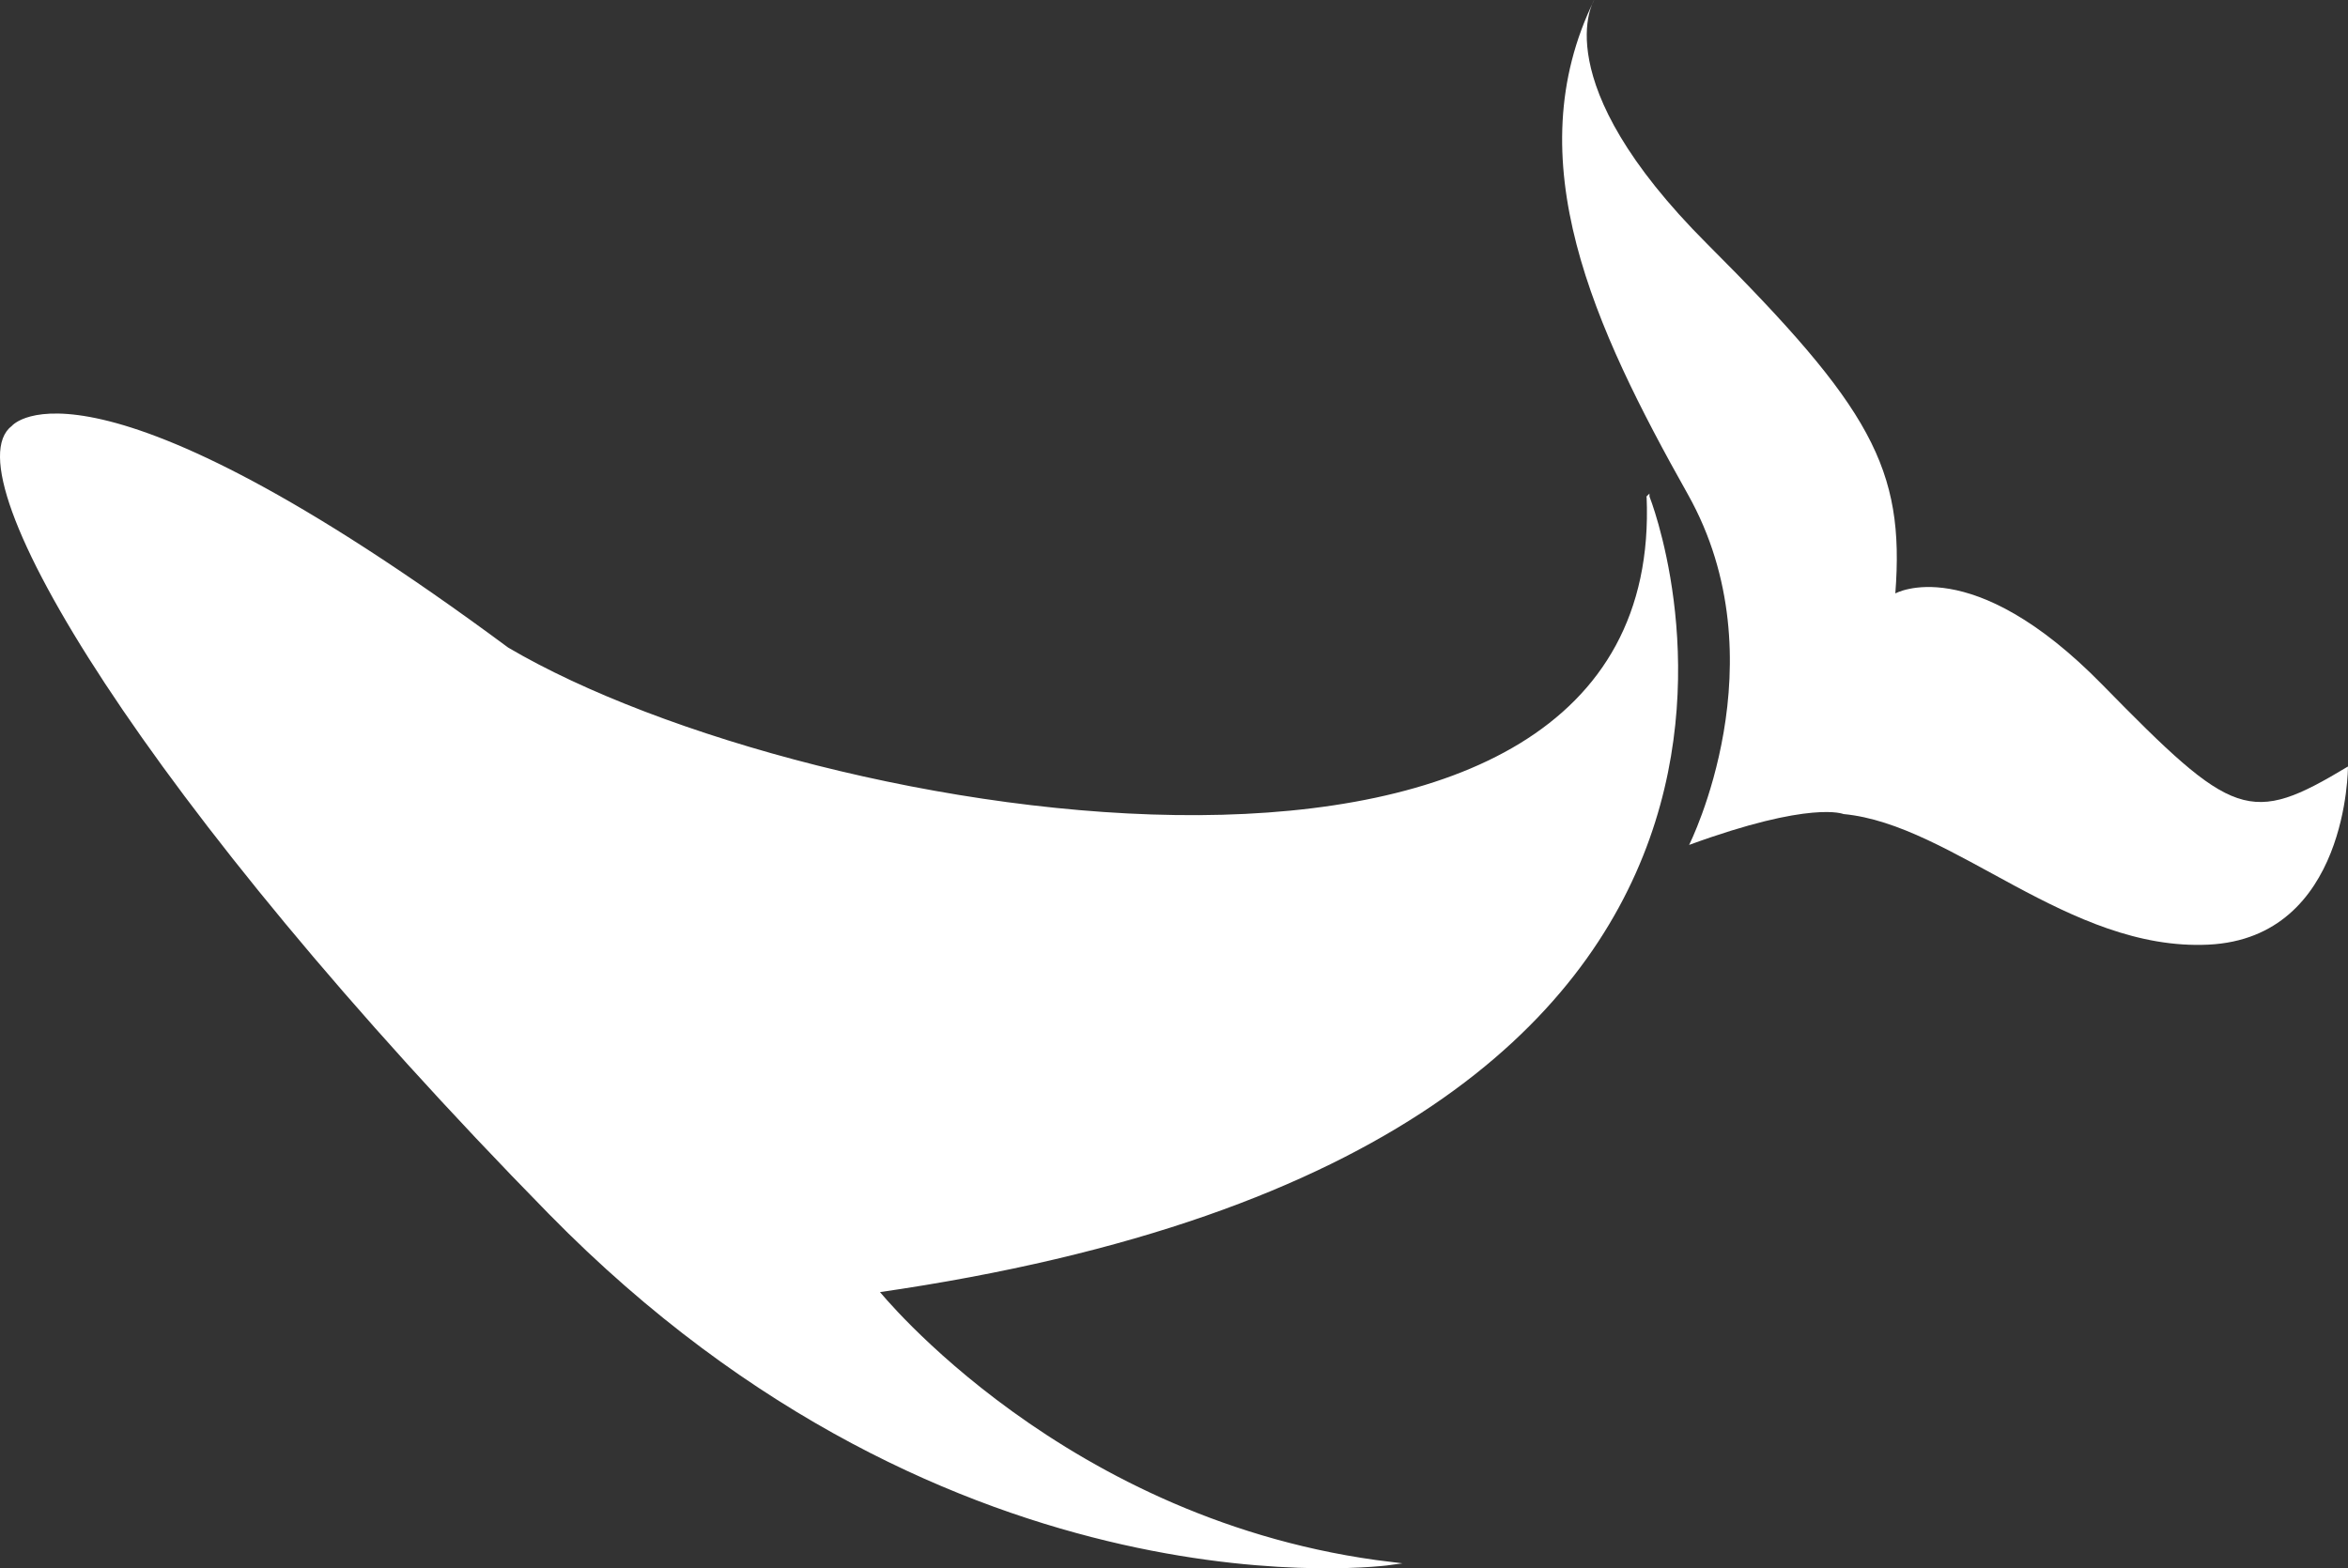 <svg viewBox="0 0 796.82 532.37" xmlns="http://www.w3.org/2000/svg"><rect x="0" y="0" width="796.82" height="532.37" fill="#333333" stroke="none"/><g fill="#fff"><path d="m559.3 168.71s87.2 219.29-261.61 269.54c0 0 63.42 79.28 174.41 92.49 0 0-148 21.14-285.39-118.91s-203.48-251.05-182.34-266.9c0 0 25.1-30.39 167.8 75.31 103.06 60.76 393.73 108.34 387.13-51.53z" stroke="#fff" stroke-miterlimit="10"/><path d="m573.22 286.82s31.4-62.35-.42-119-58.35-113.64-31.8-167.82c0 0-17.21 27.28 38.36 82.82s67.1 76.18 63.84 118.63c0 0 25.76-14.46 70.27 31s49.91 47.87 83.34 27.75c0 0 .14 58.19-47.37 60.47s-86.61-40.82-123.82-44.33c.01.03-10.8-4.75-52.4 10.48z"/></g></svg>
